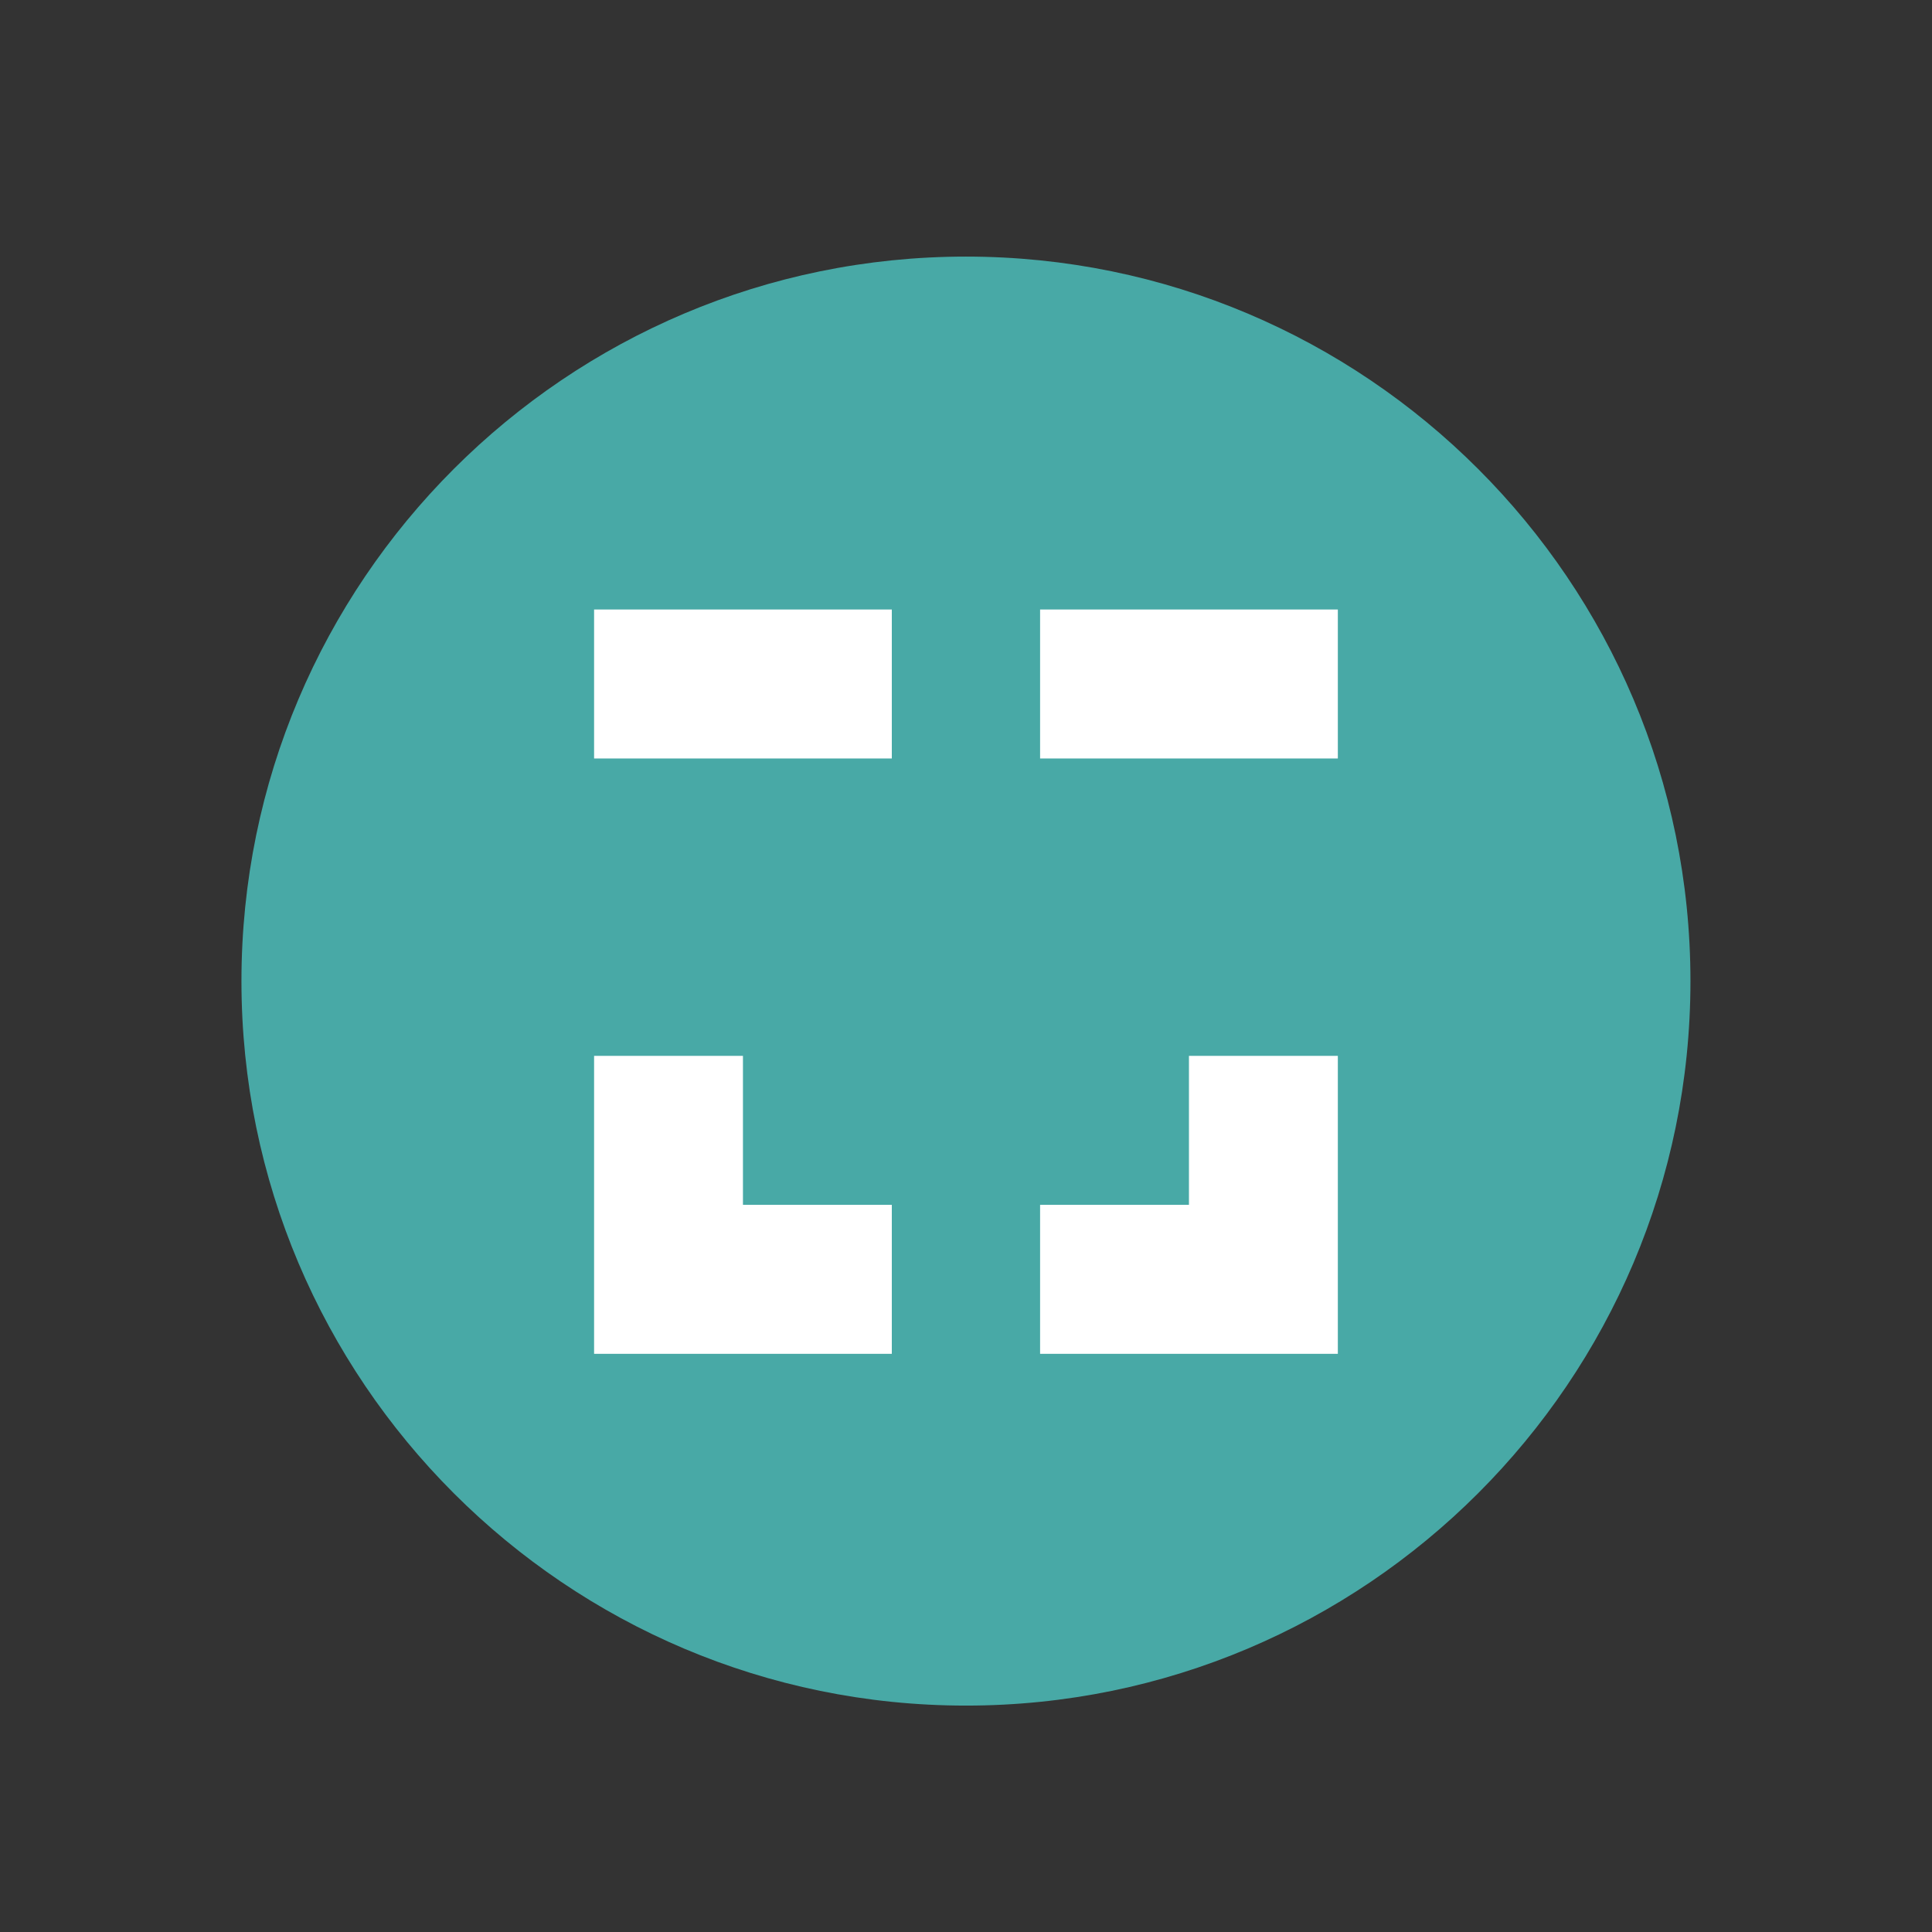 <svg width="80" height="80" viewBox="0 0 80 80" fill="none" xmlns="http://www.w3.org/2000/svg">
<rect x="0" y="0" width="80" height="80" fill="#333333" stroke="none"/>
<path fill-rule="evenodd" clip-rule="evenodd" d="M39.998 10.625C56.545 10.625 69.998 24.065 69.998 40.625C69.998 57.185 56.545 70.625 39.998 70.625C23.451 70.625 9.998 57.185 9.998 40.625C9.998 24.065 23.451 10.625 39.998 10.625Z" fill="#48A9A6"/>
<path fill-rule="evenodd" clip-rule="evenodd" d="M24.6 31.407H36.928V25.238H24.6L24.6 31.407Z" fill="white"/>
<path fill-rule="evenodd" clip-rule="evenodd" d="M43.068 31.407H55.397V25.238H43.068V31.407Z" fill="white"/>
<path fill-rule="evenodd" clip-rule="evenodd" d="M55.397 43.721H49.232V49.89H43.068L43.068 56.059H55.397V43.721Z" fill="white"/>
<path fill-rule="evenodd" clip-rule="evenodd" d="M36.928 56.059V49.89H30.764V43.721H24.6L24.6 56.059H36.928Z" fill="white"/>
</svg>
